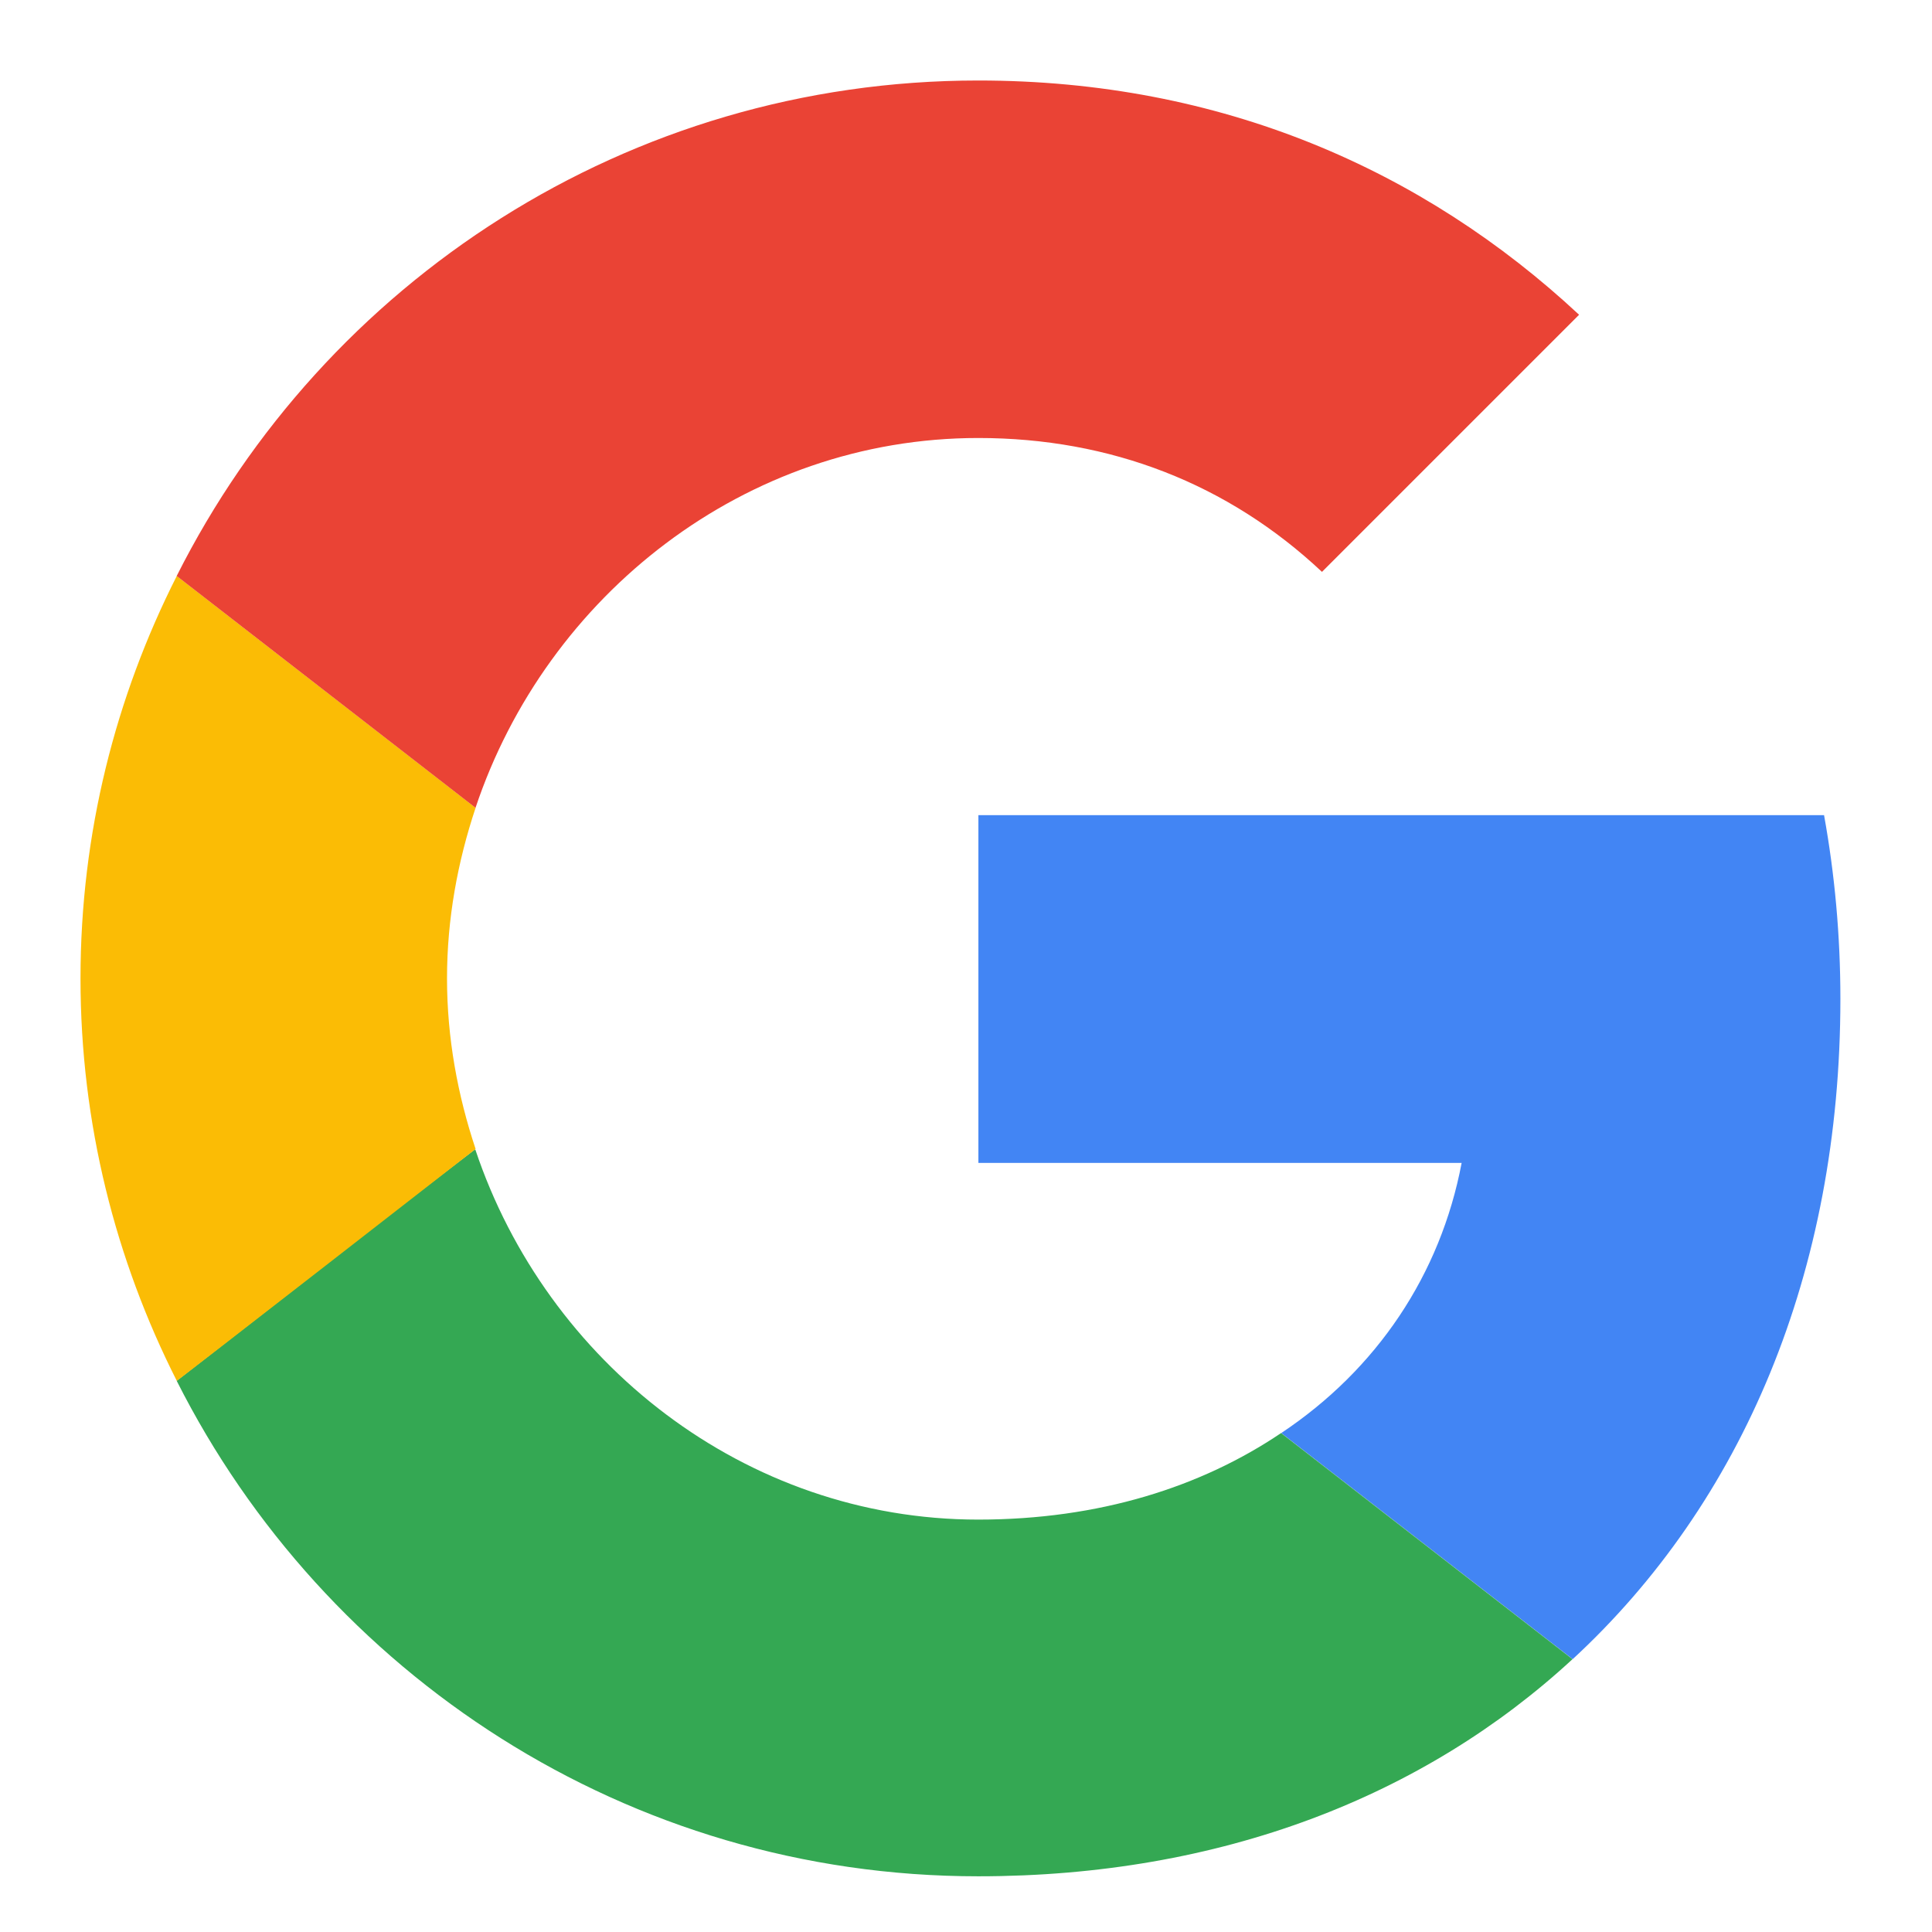 <svg width="24" height="24" viewBox="0 0 24 24" fill="none" xmlns="http://www.w3.org/2000/svg">
<path d="M12.154 10.126V14.446H18.157C17.894 15.835 17.103 17.011 15.916 17.802L19.536 20.611C21.645 18.664 22.862 15.805 22.862 12.408C22.862 11.617 22.791 10.856 22.659 10.126L12.154 10.126Z" fill="#4285F4"/>
<path d="M5.902 14.277L5.085 14.902L2.195 17.153C4.031 20.794 7.792 23.308 12.152 23.308C15.164 23.308 17.689 22.315 19.534 20.611L15.914 17.802C14.921 18.472 13.653 18.877 12.152 18.877C9.252 18.877 6.789 16.92 5.906 14.284L5.902 14.277Z" fill="#34A853"/>
<path d="M2.196 7.155C1.436 8.656 1 10.349 1 12.154C1 13.959 1.436 15.652 2.196 17.153C2.196 17.163 5.908 14.273 5.908 14.273C5.685 13.604 5.553 12.894 5.553 12.154C5.553 11.414 5.685 10.704 5.908 10.035L2.196 7.155Z" fill="#FBBC05"/>
<path d="M12.153 5.441C13.795 5.441 15.256 6.009 16.422 7.104L19.616 3.91C17.679 2.105 15.164 1 12.153 1C7.793 1 4.031 3.505 2.195 7.155L5.907 10.035C6.789 7.398 9.253 5.441 12.153 5.441Z" fill="#EA4335"/>
</svg>
